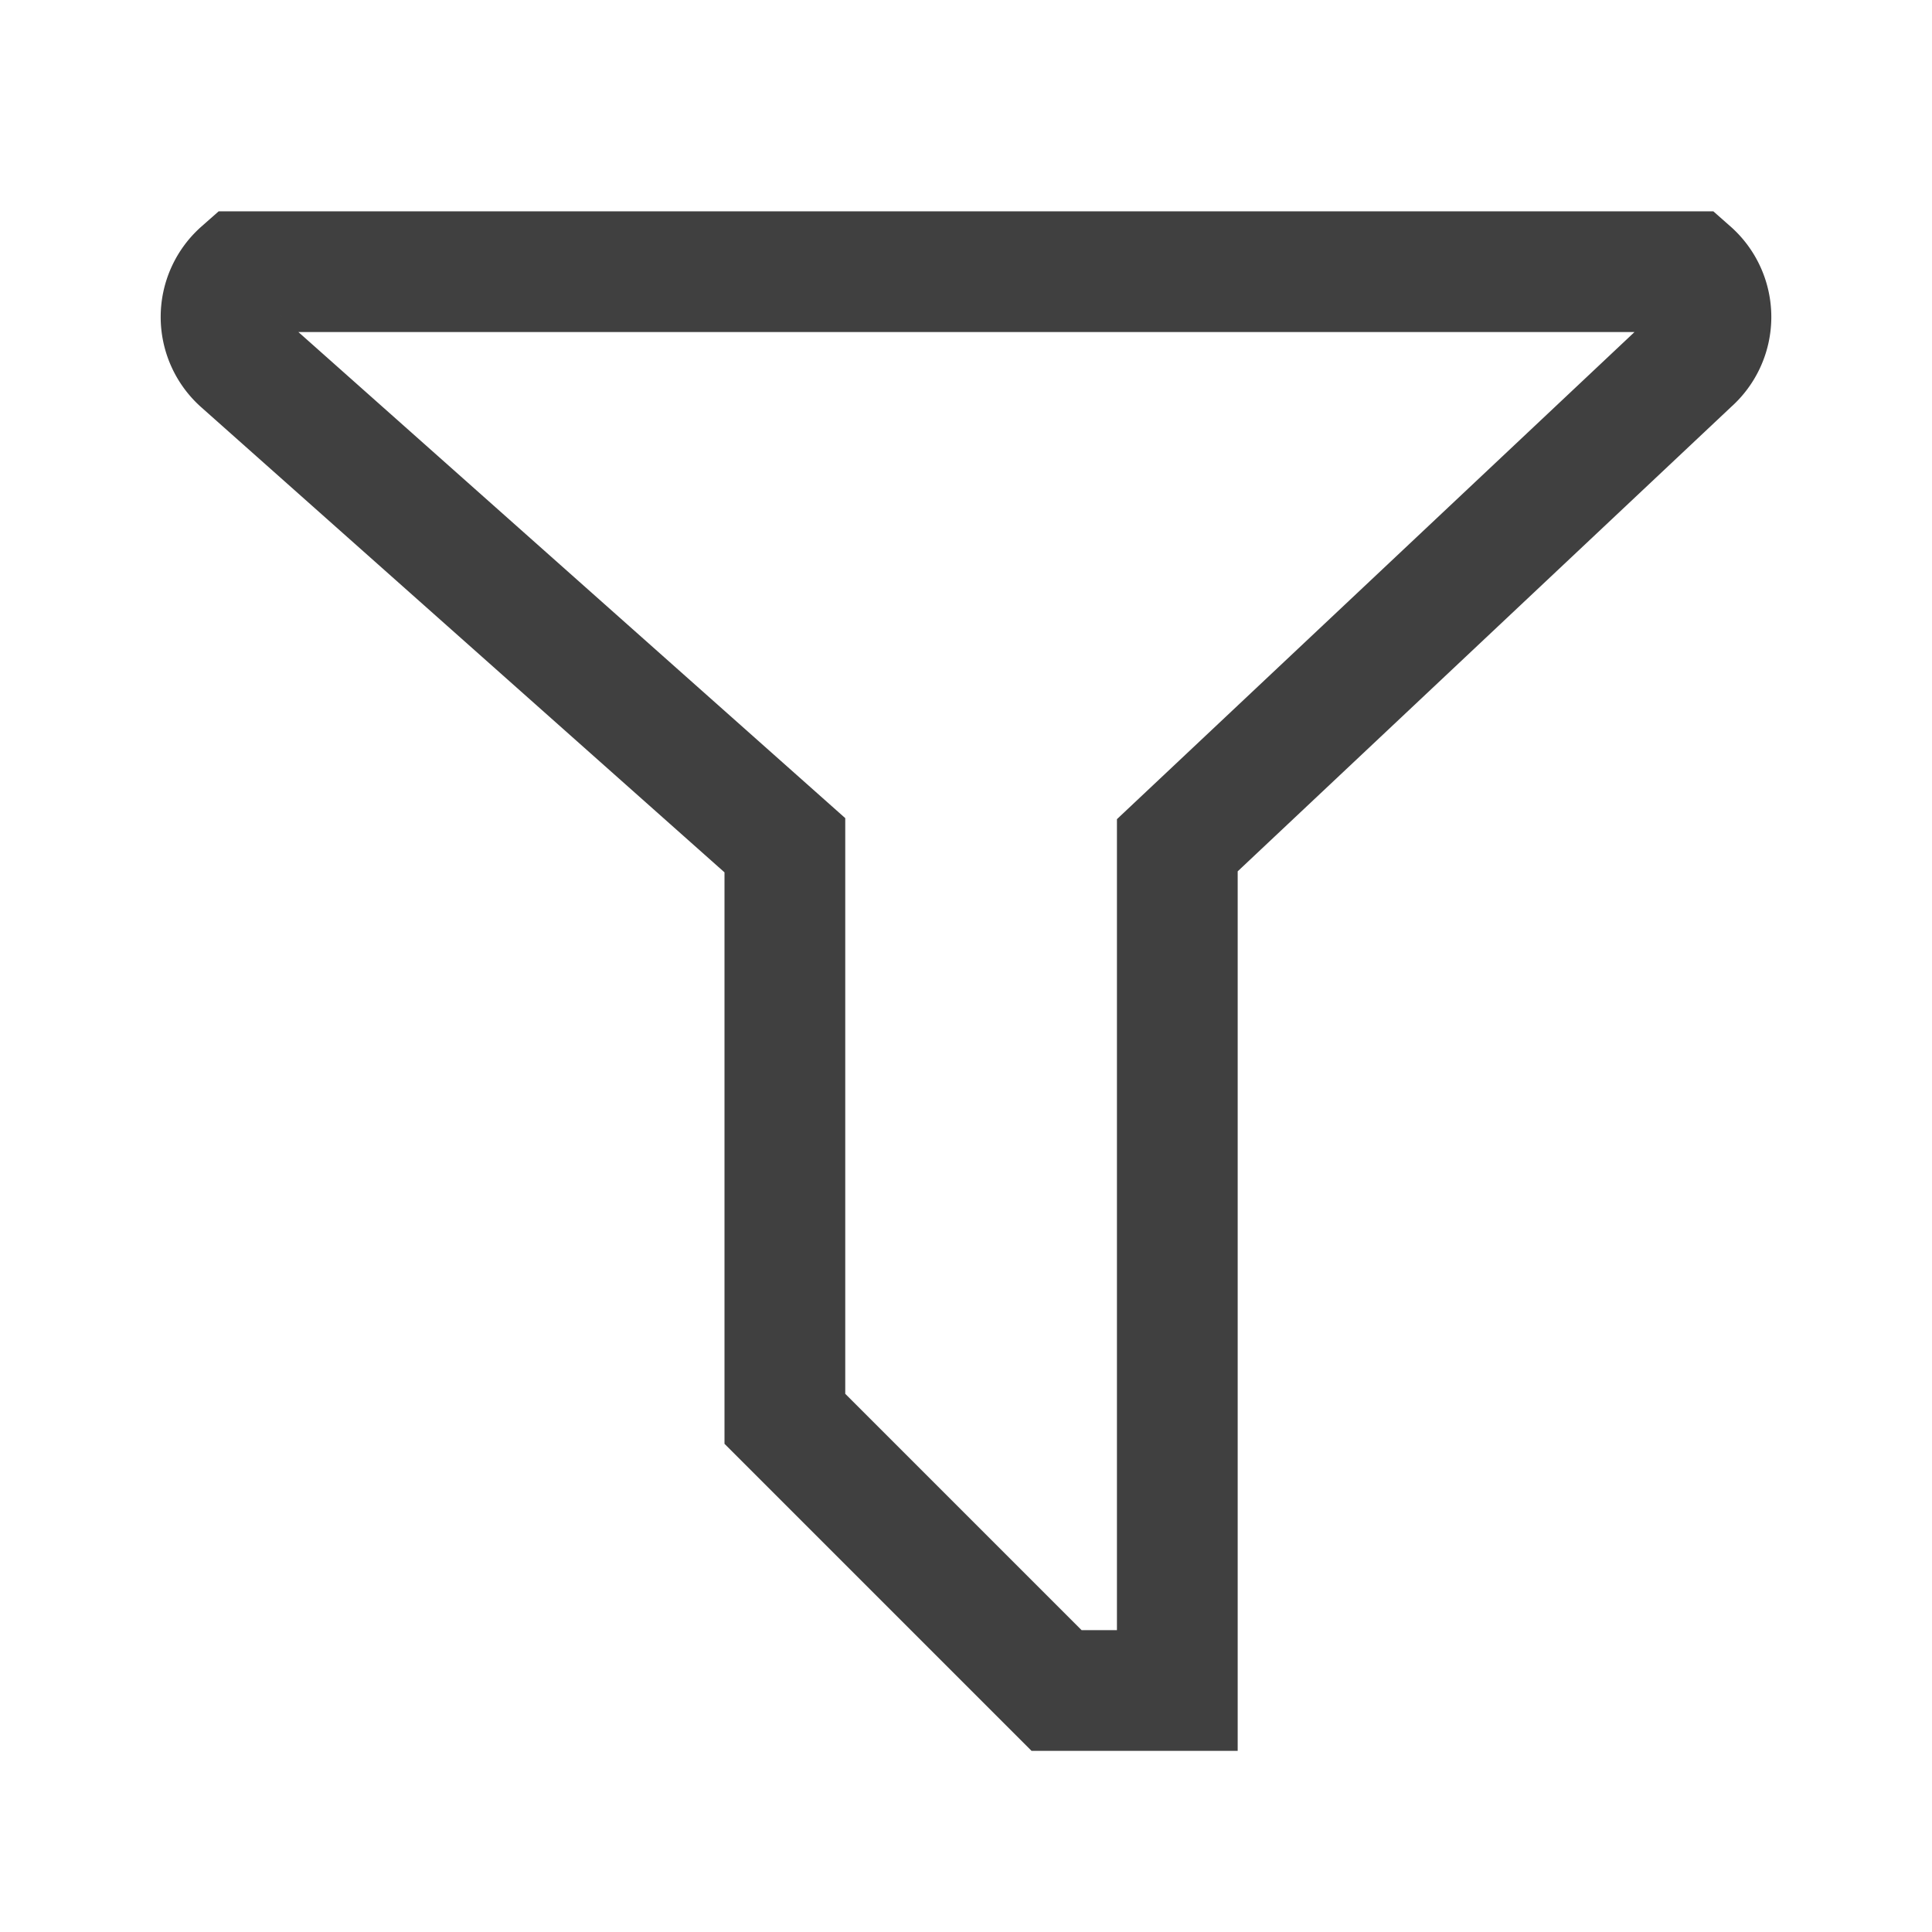 <svg id="bedroomsIcon" xmlns="http://www.w3.org/2000/svg" viewBox="0 0 64 64"><defs><style>.cls-1{fill:none;stroke:#404040;stroke-miterlimit:10;stroke-width:4px;}</style></defs><title>filter</title><path class="cls-1" d="M56,12,39,28V56H35l-9-9V28L8,12A2,2,0,0,1,8,9H56A2,2,0,0,1,56,12Z"/></svg>